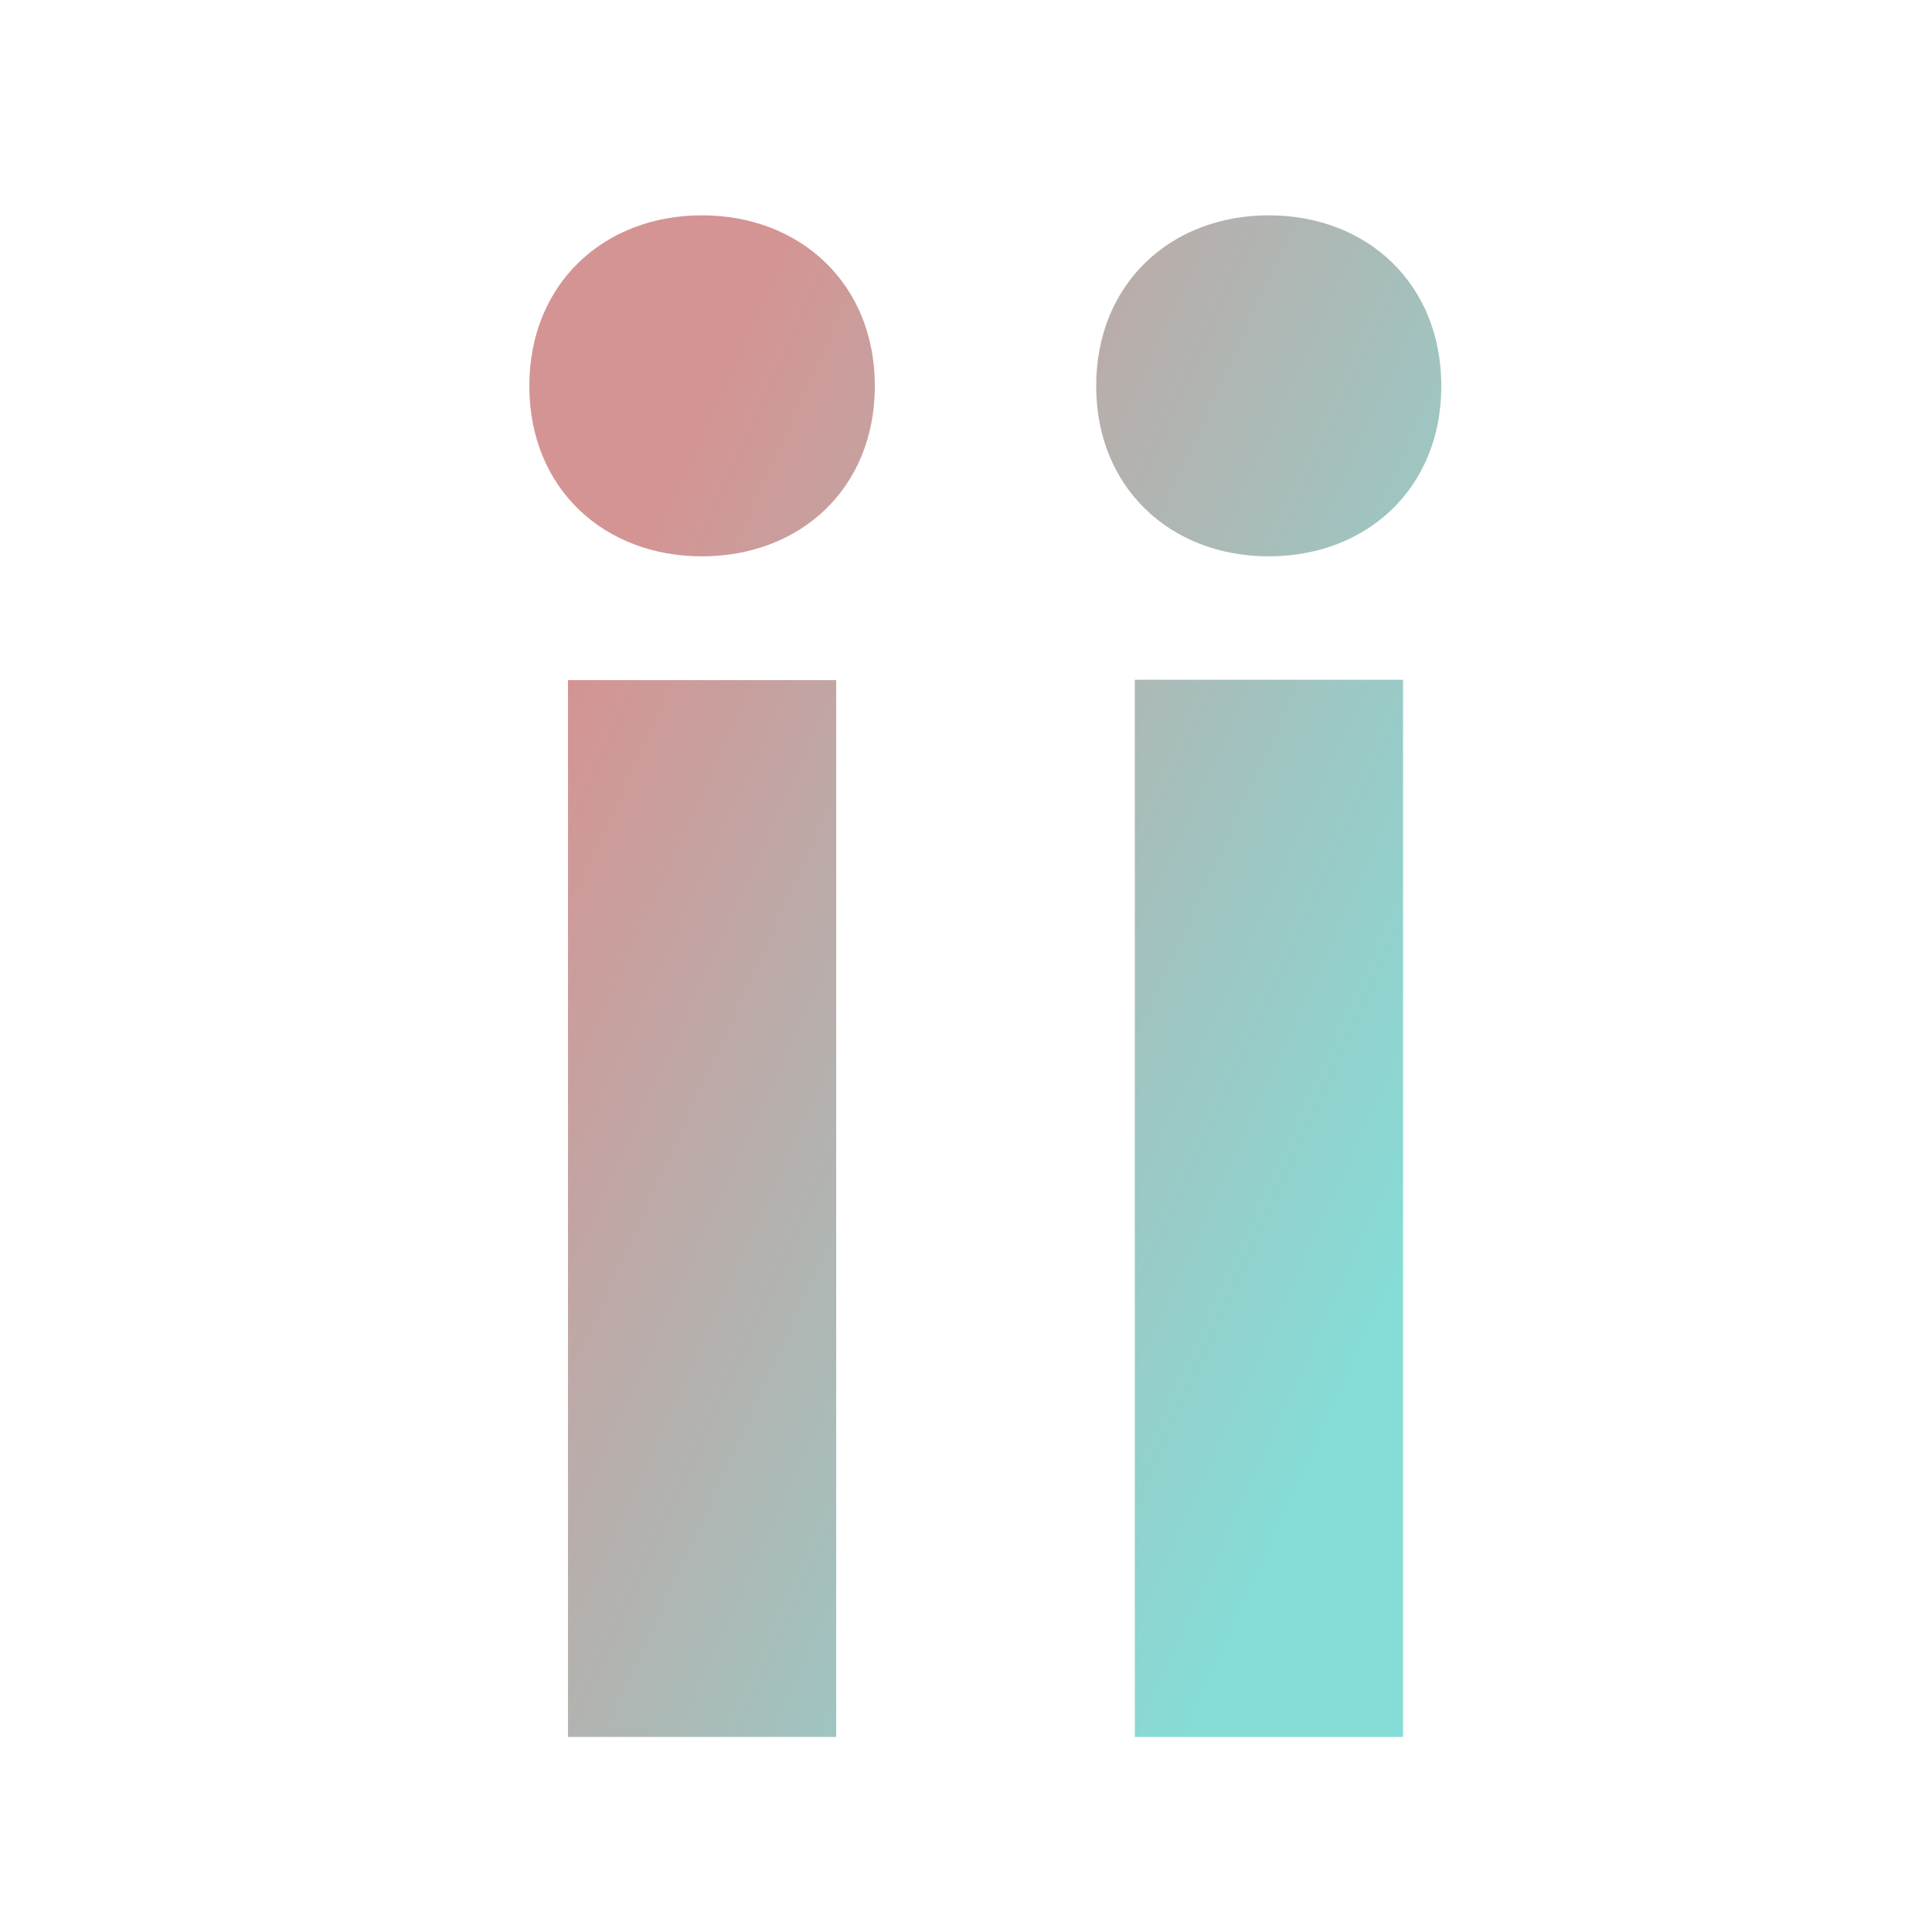 <svg version="1.2" xmlns="http://www.w3.org/2000/svg" viewBox="0 0 515 515" width="515" height="515">
	<title>airgap logo</title>
	<defs>
		<linearGradient id="g1" x2="1" gradientUnits="userSpaceOnUse" gradientTransform="matrix(244,108.636,-131.621,295.626,141,205.682)">
			<stop offset="0" stop-color="#d49493"/>
			<stop offset="1" stop-color="#86dcd7"/>
		</linearGradient>
	</defs>
	<style>
		.s0 { fill: url(#g1) } 
	</style>
	<path id="ii" class="s0" aria-label="ii"  d="m187.1 148.3c26.2 0 46.1-18.1 46.1-45.4 0-27.3-19.9-45.5-46.1-45.5-26.1 0-46 18.2-46 45.5 0 27.3 19.9 45.4 46 45.4zm-35.7 314.7h71.5v-281.7h-71.5zm186.8-314.7c26.2 0 46-18.2 46-45.4 0-27.3-19.8-45.5-46-45.5-26.1 0-46 18.2-46 45.5 0 27.2 19.9 45.4 46 45.4zm-35.7 314.7h71.5v-281.8h-71.5z"/>
</svg>